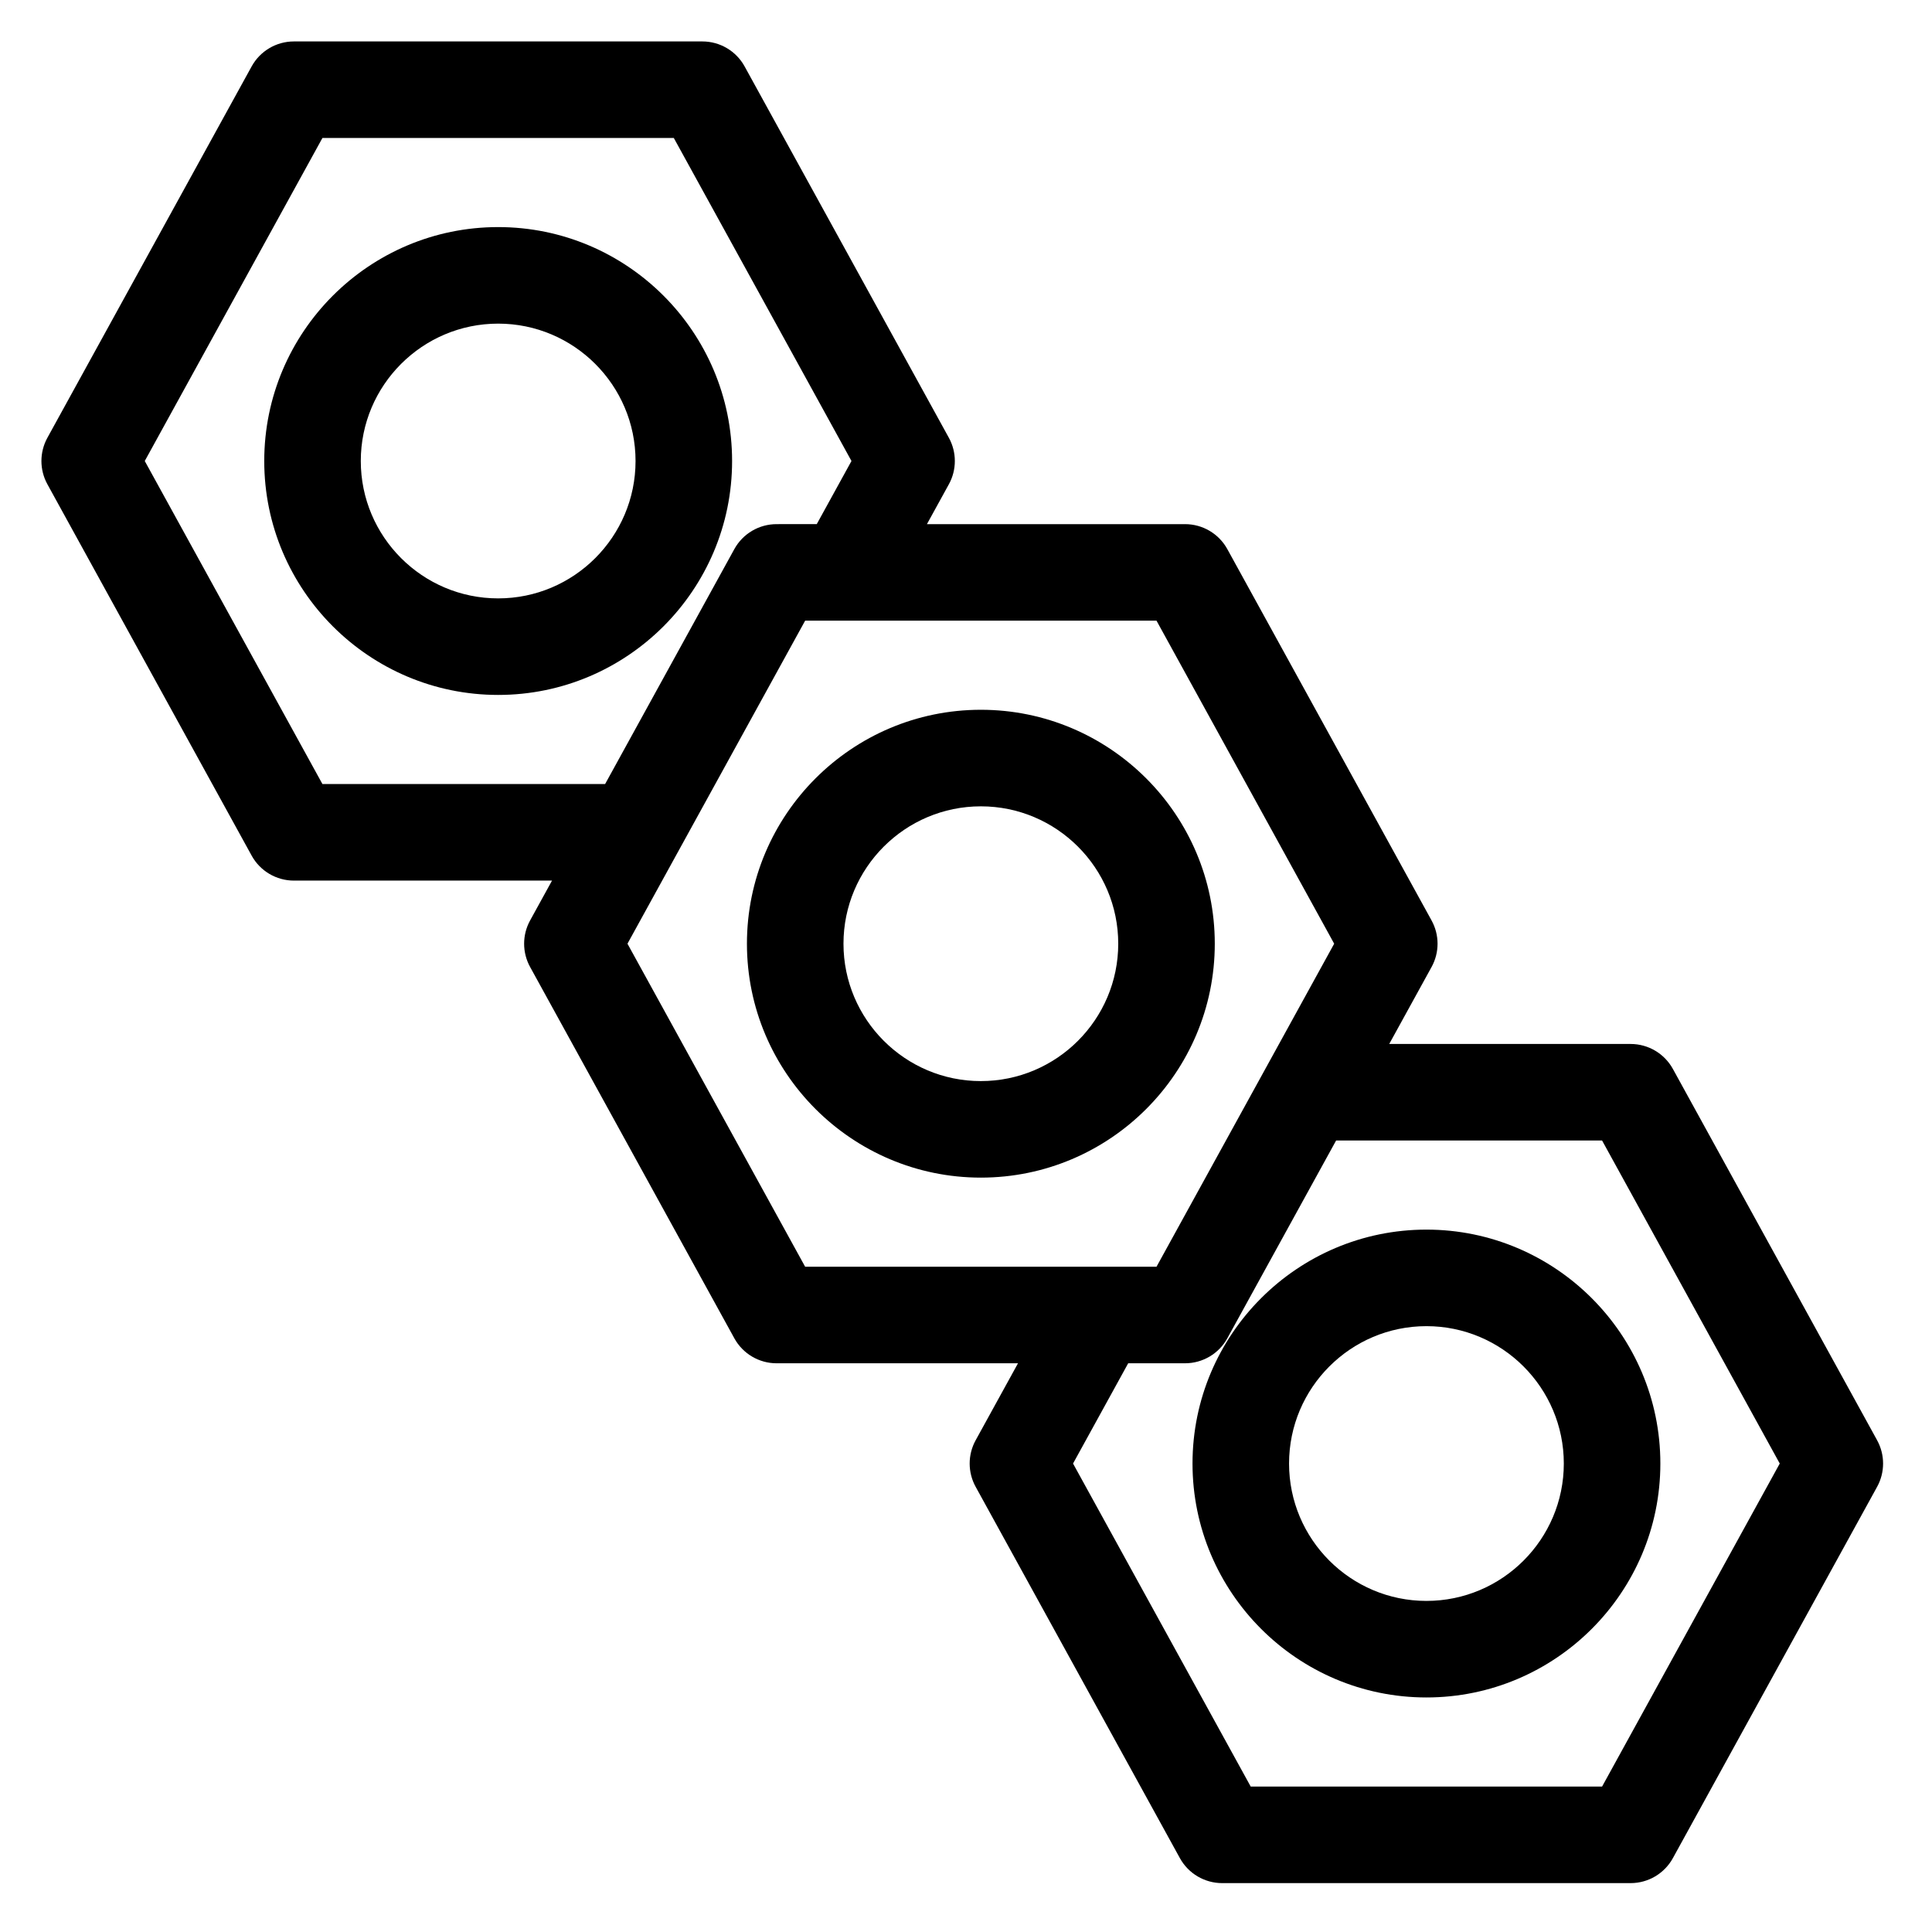 <?xml version="1.0" encoding="UTF-8"?>
<!-- Uploaded to: ICON Repo, www.svgrepo.com, Generator: ICON Repo Mixer Tools -->
<svg fill="#000000" width="800px" height="800px" version="1.1" viewBox="144 144 512 512" xmlns="http://www.w3.org/2000/svg">
 <g>
  <path d="m276.02 204.18c-34.184 0-61.992 27.809-61.992 61.992 0 34.184 27.809 61.992 61.992 61.992s61.992-27.809 61.992-61.992c0-34.184-27.812-61.992-61.992-61.992zm0 98.398c-20.074 0-36.406-16.332-36.406-36.406s16.332-36.406 36.406-36.406 36.406 16.332 36.406 36.406-16.332 36.406-36.406 36.406z"/>
  <path d="m522.02 469.86c-34.184 0-61.992 27.809-61.992 61.992 0 34.184 27.809 61.992 61.992 61.992s61.992-27.809 61.992-61.992c0-34.184-27.812-61.992-61.992-61.992zm0 98.398c-20.074 0-36.406-16.332-36.406-36.406s16.332-36.406 36.406-36.406 36.406 16.332 36.406 36.406-16.332 36.406-36.406 36.406z"/>
  <path d="m641.46 525.69-54.121-98.398c-2.25-4.09-6.543-6.629-11.207-6.629h-63.973l11.223-20.402c2.113-3.84 2.113-8.492 0-12.328l-54.121-98.398c-2.25-4.094-6.547-6.633-11.211-6.633h-68.402l5.809-10.562c2.113-3.84 2.113-8.492 0-12.328l-54.121-98.398c-2.246-4.094-6.539-6.633-11.207-6.633h-108.24c-4.664 0-8.961 2.539-11.207 6.629l-54.121 98.398c-2.113 3.84-2.113 8.492 0 12.328l54.121 98.398c2.246 4.094 6.543 6.633 11.207 6.633h68.402l-5.809 10.562c-2.113 3.84-2.113 8.492 0 12.328l54.121 98.398c2.246 4.09 6.539 6.629 11.203 6.629h63.973l-11.223 20.402c-2.113 3.836-2.113 8.492 0 12.328l54.121 98.398c2.25 4.094 6.547 6.633 11.211 6.633h108.24c4.664 0 8.961-2.539 11.207-6.629l54.121-98.398c2.109-3.84 2.109-8.492 0-12.328zm-337.1-173.91h-74.91l-47.086-85.609 47.086-85.609h93.113l47.086 85.609-9.199 16.727-10.645 0.004c-4.664 0-8.961 2.539-11.207 6.629zm5.926 42.312 47.086-85.609h93.113l47.086 85.609-47.086 85.609h-93.113zm258.28 223.37h-93.113l-47.086-85.609 14.613-26.566 15.07-0.004c4.664 0 8.961-2.539 11.207-6.629l28.828-52.41h70.48l47.086 85.609z"/>
  <path d="m465.93 394.09c0-34.184-27.809-61.992-61.992-61.992s-61.992 27.809-61.992 61.992 27.809 61.992 61.992 61.992 61.992-27.809 61.992-61.992zm-61.992 36.41c-20.074 0-36.406-16.332-36.406-36.406 0-20.074 16.332-36.406 36.406-36.406 20.074 0 36.406 16.332 36.406 36.406 0.004 20.074-16.328 36.406-36.406 36.406z"/>
 </g>
</svg>